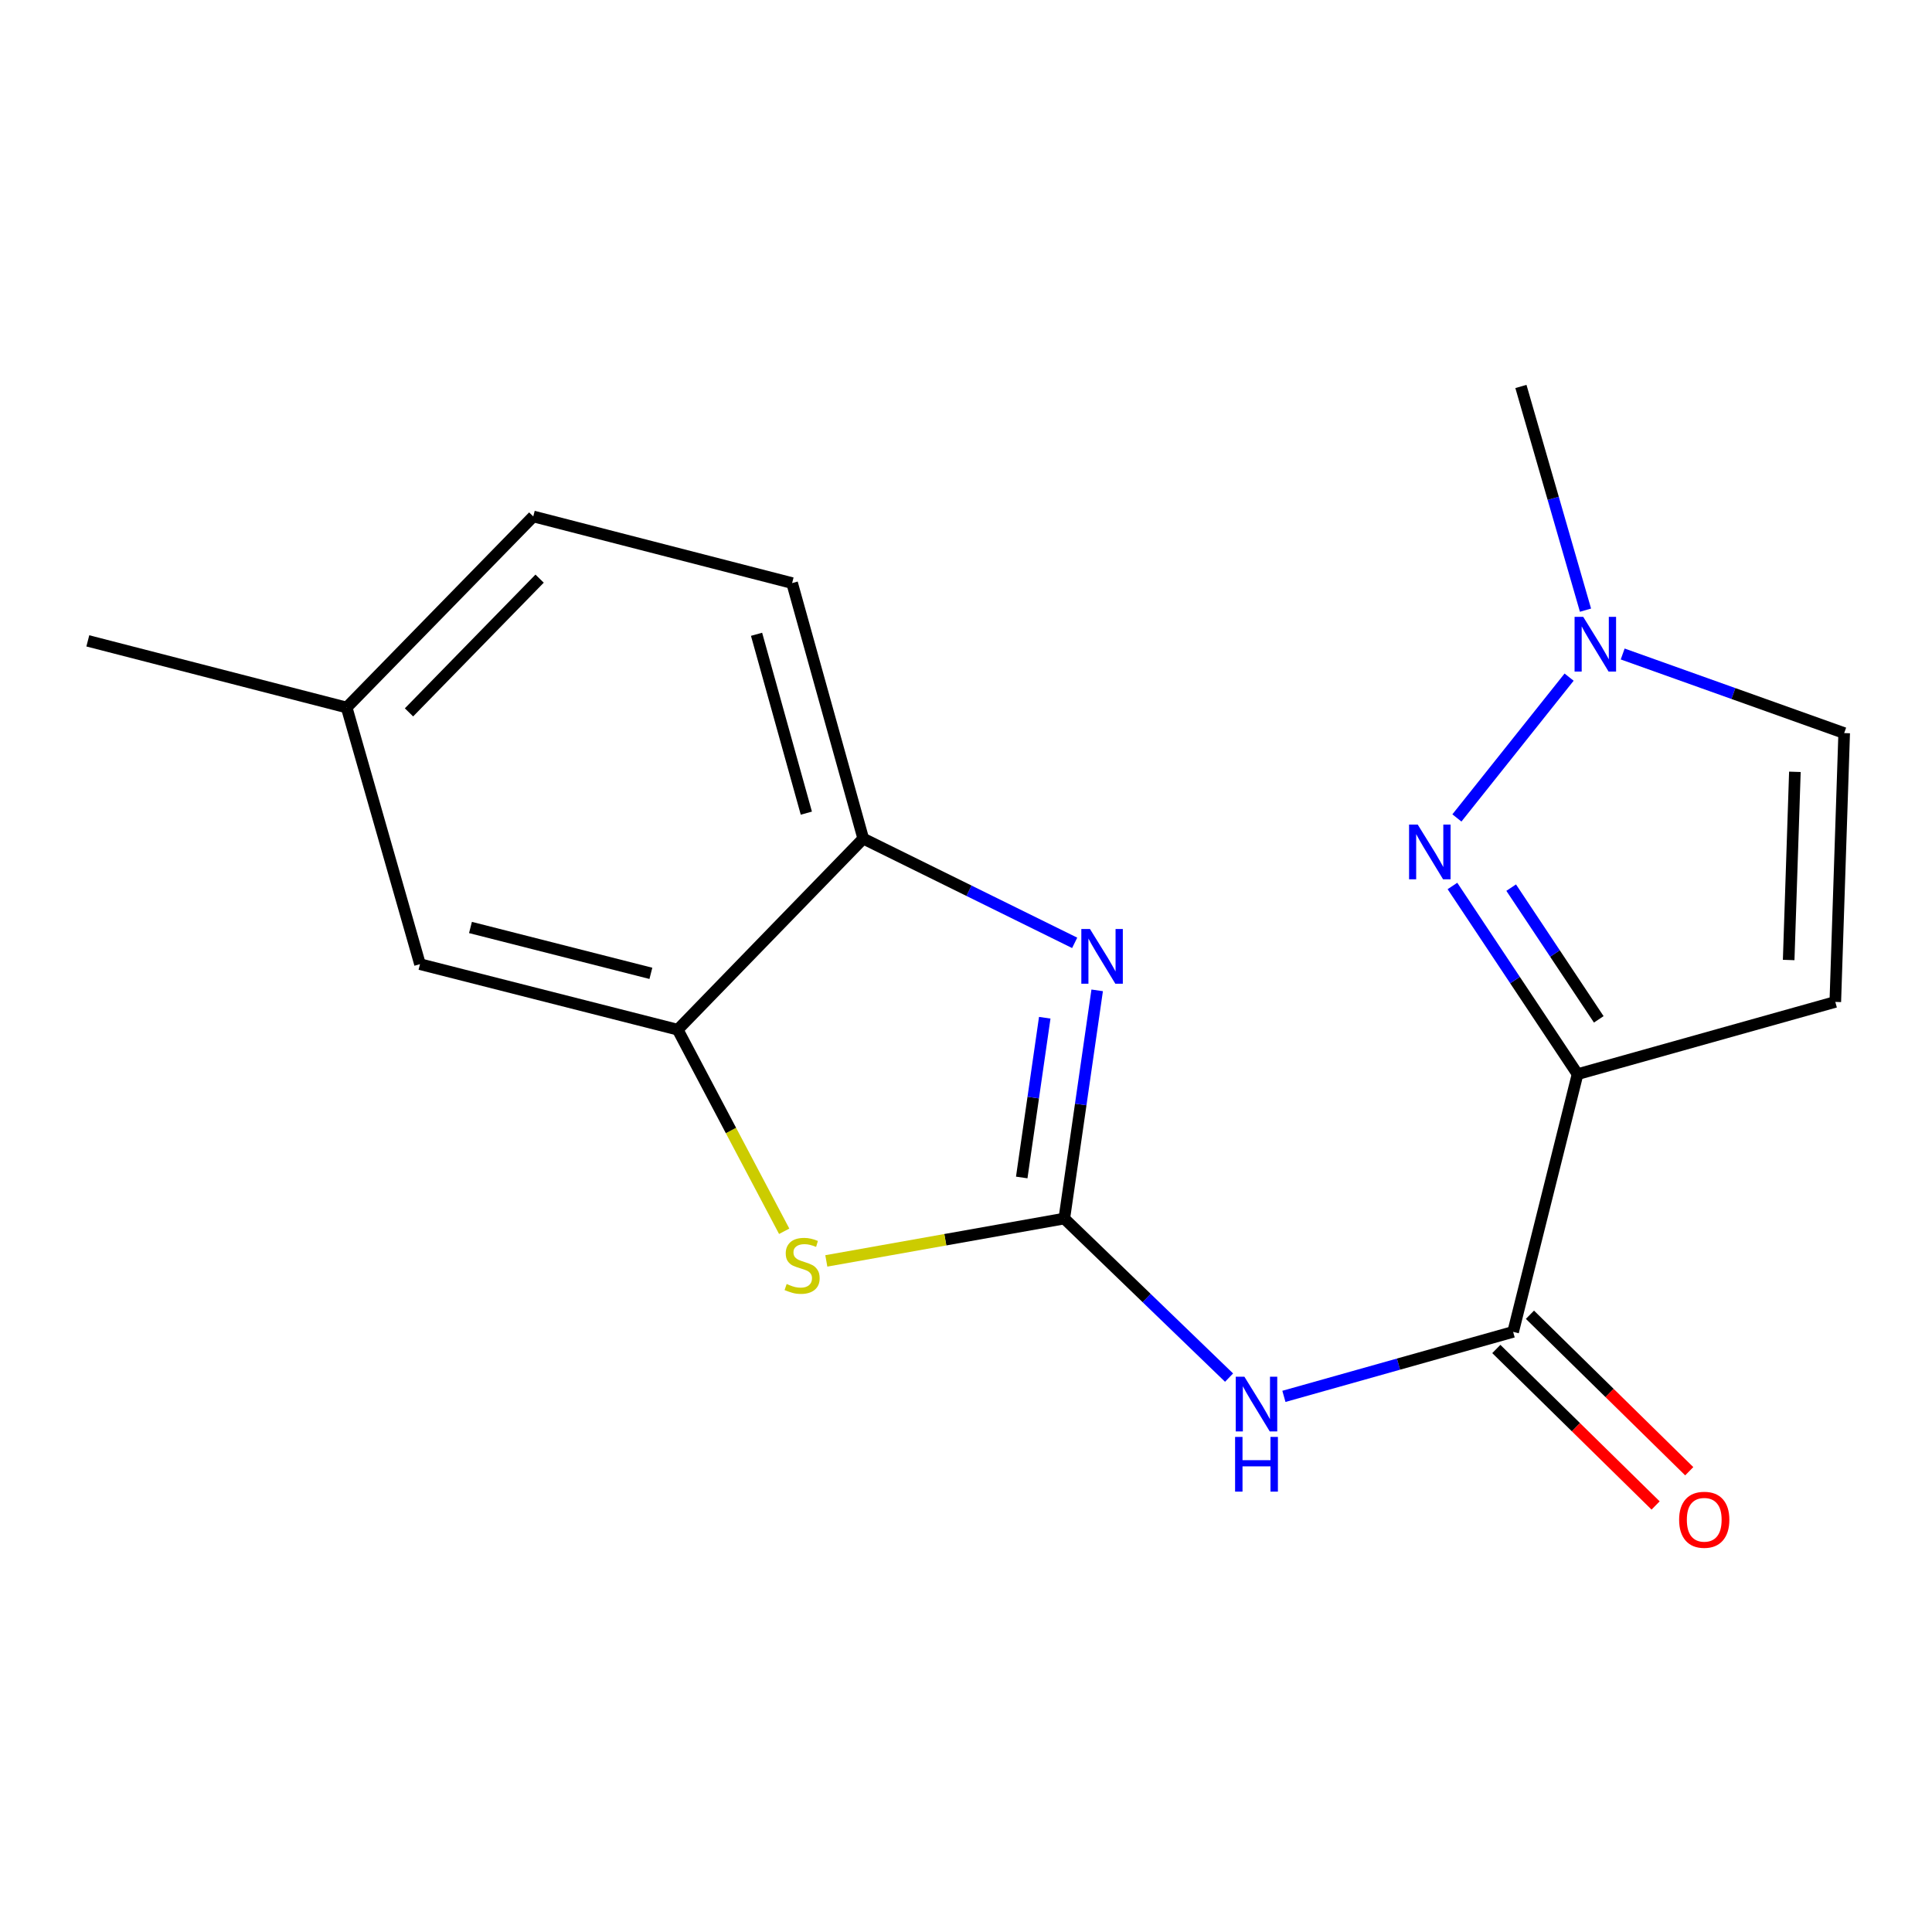 <?xml version='1.0' encoding='iso-8859-1'?>
<svg version='1.1' baseProfile='full'
              xmlns='http://www.w3.org/2000/svg'
                      xmlns:rdkit='http://www.rdkit.org/xml'
                      xmlns:xlink='http://www.w3.org/1999/xlink'
                  xml:space='preserve'
width='1000px' height='1000px' viewBox='0 0 1000 1000'>
<!-- END OF HEADER -->
<rect style='opacity:1.0;fill:#FFFFFF;stroke:none' width='1000' height='1000' x='0' y='0'> </rect>
<path class='bond-2' d='M 550.879,630.721 L 559.389,571.662' style='fill:none;fill-rule:evenodd;stroke:#000000;stroke-width:6px;stroke-linecap:butt;stroke-linejoin:miter;stroke-opacity:1' />
<path class='bond-2' d='M 559.389,571.662 L 567.899,512.604' style='fill:none;fill-rule:evenodd;stroke:#0000FF;stroke-width:6px;stroke-linecap:butt;stroke-linejoin:miter;stroke-opacity:1' />
<path class='bond-2' d='M 528.847,609.461 L 534.804,568.12' style='fill:none;fill-rule:evenodd;stroke:#000000;stroke-width:6px;stroke-linecap:butt;stroke-linejoin:miter;stroke-opacity:1' />
<path class='bond-2' d='M 534.804,568.12 L 540.761,526.779' style='fill:none;fill-rule:evenodd;stroke:#0000FF;stroke-width:6px;stroke-linecap:butt;stroke-linejoin:miter;stroke-opacity:1' />
<path class='bond-3' d='M 550.879,630.721 L 593.522,671.885' style='fill:none;fill-rule:evenodd;stroke:#000000;stroke-width:6px;stroke-linecap:butt;stroke-linejoin:miter;stroke-opacity:1' />
<path class='bond-3' d='M 593.522,671.885 L 636.164,713.048' style='fill:none;fill-rule:evenodd;stroke:#0000FF;stroke-width:6px;stroke-linecap:butt;stroke-linejoin:miter;stroke-opacity:1' />
<path class='bond-5' d='M 550.879,630.721 L 489.289,641.681' style='fill:none;fill-rule:evenodd;stroke:#000000;stroke-width:6px;stroke-linecap:butt;stroke-linejoin:miter;stroke-opacity:1' />
<path class='bond-5' d='M 489.289,641.681 L 427.7,652.642' style='fill:none;fill-rule:evenodd;stroke:#CCCC00;stroke-width:6px;stroke-linecap:butt;stroke-linejoin:miter;stroke-opacity:1' />
<path class='bond-0' d='M 816.549,555.983 L 783.196,689.37' style='fill:none;fill-rule:evenodd;stroke:#000000;stroke-width:6px;stroke-linecap:butt;stroke-linejoin:miter;stroke-opacity:1' />
<path class='bond-1' d='M 816.549,555.983 L 784.166,507.279' style='fill:none;fill-rule:evenodd;stroke:#000000;stroke-width:6px;stroke-linecap:butt;stroke-linejoin:miter;stroke-opacity:1' />
<path class='bond-1' d='M 784.166,507.279 L 751.783,458.576' style='fill:none;fill-rule:evenodd;stroke:#0000FF;stroke-width:6px;stroke-linecap:butt;stroke-linejoin:miter;stroke-opacity:1' />
<path class='bond-1' d='M 827.519,527.618 L 804.85,493.526' style='fill:none;fill-rule:evenodd;stroke:#000000;stroke-width:6px;stroke-linecap:butt;stroke-linejoin:miter;stroke-opacity:1' />
<path class='bond-1' d='M 804.85,493.526 L 782.182,459.434' style='fill:none;fill-rule:evenodd;stroke:#0000FF;stroke-width:6px;stroke-linecap:butt;stroke-linejoin:miter;stroke-opacity:1' />
<path class='bond-6' d='M 816.549,555.983 L 949.95,518.586' style='fill:none;fill-rule:evenodd;stroke:#000000;stroke-width:6px;stroke-linecap:butt;stroke-linejoin:miter;stroke-opacity:1' />
<path class='bond-8' d='M 754.093,423.366 L 812.167,350.484' style='fill:none;fill-rule:evenodd;stroke:#0000FF;stroke-width:6px;stroke-linecap:butt;stroke-linejoin:miter;stroke-opacity:1' />
<path class='bond-9' d='M 556.248,488.021 L 501.532,461.042' style='fill:none;fill-rule:evenodd;stroke:#0000FF;stroke-width:6px;stroke-linecap:butt;stroke-linejoin:miter;stroke-opacity:1' />
<path class='bond-9' d='M 501.532,461.042 L 446.816,434.063' style='fill:none;fill-rule:evenodd;stroke:#000000;stroke-width:6px;stroke-linecap:butt;stroke-linejoin:miter;stroke-opacity:1' />
<path class='bond-4' d='M 664.55,722.759 L 723.873,706.064' style='fill:none;fill-rule:evenodd;stroke:#0000FF;stroke-width:6px;stroke-linecap:butt;stroke-linejoin:miter;stroke-opacity:1' />
<path class='bond-4' d='M 723.873,706.064 L 783.196,689.37' style='fill:none;fill-rule:evenodd;stroke:#000000;stroke-width:6px;stroke-linecap:butt;stroke-linejoin:miter;stroke-opacity:1' />
<path class='bond-11' d='M 774.492,698.229 L 815.716,738.729' style='fill:none;fill-rule:evenodd;stroke:#000000;stroke-width:6px;stroke-linecap:butt;stroke-linejoin:miter;stroke-opacity:1' />
<path class='bond-11' d='M 815.716,738.729 L 856.941,779.229' style='fill:none;fill-rule:evenodd;stroke:#FF0000;stroke-width:6px;stroke-linecap:butt;stroke-linejoin:miter;stroke-opacity:1' />
<path class='bond-11' d='M 791.899,680.51 L 833.124,721.01' style='fill:none;fill-rule:evenodd;stroke:#000000;stroke-width:6px;stroke-linecap:butt;stroke-linejoin:miter;stroke-opacity:1' />
<path class='bond-11' d='M 833.124,721.01 L 874.348,761.51' style='fill:none;fill-rule:evenodd;stroke:#FF0000;stroke-width:6px;stroke-linecap:butt;stroke-linejoin:miter;stroke-opacity:1' />
<path class='bond-7' d='M 405.895,637.304 L 378.34,585.134' style='fill:none;fill-rule:evenodd;stroke:#CCCC00;stroke-width:6px;stroke-linecap:butt;stroke-linejoin:miter;stroke-opacity:1' />
<path class='bond-7' d='M 378.34,585.134 L 350.785,532.965' style='fill:none;fill-rule:evenodd;stroke:#000000;stroke-width:6px;stroke-linecap:butt;stroke-linejoin:miter;stroke-opacity:1' />
<path class='bond-10' d='M 949.95,518.586 L 954.545,379.444' style='fill:none;fill-rule:evenodd;stroke:#000000;stroke-width:6px;stroke-linecap:butt;stroke-linejoin:miter;stroke-opacity:1' />
<path class='bond-10' d='M 925.814,496.894 L 929.03,399.495' style='fill:none;fill-rule:evenodd;stroke:#000000;stroke-width:6px;stroke-linecap:butt;stroke-linejoin:miter;stroke-opacity:1' />
<path class='bond-12' d='M 350.785,532.965 L 217.384,499.045' style='fill:none;fill-rule:evenodd;stroke:#000000;stroke-width:6px;stroke-linecap:butt;stroke-linejoin:miter;stroke-opacity:1' />
<path class='bond-12' d='M 336.896,503.804 L 243.515,480.06' style='fill:none;fill-rule:evenodd;stroke:#000000;stroke-width:6px;stroke-linecap:butt;stroke-linejoin:miter;stroke-opacity:1' />
<path class='bond-18' d='M 350.785,532.965 L 446.816,434.063' style='fill:none;fill-rule:evenodd;stroke:#000000;stroke-width:6px;stroke-linecap:butt;stroke-linejoin:miter;stroke-opacity:1' />
<path class='bond-16' d='M 820.65,315.818 L 803.938,257.927' style='fill:none;fill-rule:evenodd;stroke:#0000FF;stroke-width:6px;stroke-linecap:butt;stroke-linejoin:miter;stroke-opacity:1' />
<path class='bond-16' d='M 803.938,257.927 L 787.225,200.035' style='fill:none;fill-rule:evenodd;stroke:#000000;stroke-width:6px;stroke-linecap:butt;stroke-linejoin:miter;stroke-opacity:1' />
<path class='bond-20' d='M 839.899,338.506 L 897.222,358.975' style='fill:none;fill-rule:evenodd;stroke:#0000FF;stroke-width:6px;stroke-linecap:butt;stroke-linejoin:miter;stroke-opacity:1' />
<path class='bond-20' d='M 897.222,358.975 L 954.545,379.444' style='fill:none;fill-rule:evenodd;stroke:#000000;stroke-width:6px;stroke-linecap:butt;stroke-linejoin:miter;stroke-opacity:1' />
<path class='bond-13' d='M 446.816,434.063 L 409.999,301.807' style='fill:none;fill-rule:evenodd;stroke:#000000;stroke-width:6px;stroke-linecap:butt;stroke-linejoin:miter;stroke-opacity:1' />
<path class='bond-13' d='M 417.364,420.886 L 391.592,328.307' style='fill:none;fill-rule:evenodd;stroke:#000000;stroke-width:6px;stroke-linecap:butt;stroke-linejoin:miter;stroke-opacity:1' />
<path class='bond-14' d='M 217.384,499.045 L 179.435,366.21' style='fill:none;fill-rule:evenodd;stroke:#000000;stroke-width:6px;stroke-linecap:butt;stroke-linejoin:miter;stroke-opacity:1' />
<path class='bond-15' d='M 409.999,301.807 L 276.018,267.308' style='fill:none;fill-rule:evenodd;stroke:#000000;stroke-width:6px;stroke-linecap:butt;stroke-linejoin:miter;stroke-opacity:1' />
<path class='bond-17' d='M 179.435,366.21 L 45.455,331.711' style='fill:none;fill-rule:evenodd;stroke:#000000;stroke-width:6px;stroke-linecap:butt;stroke-linejoin:miter;stroke-opacity:1' />
<path class='bond-19' d='M 179.435,366.21 L 276.018,267.308' style='fill:none;fill-rule:evenodd;stroke:#000000;stroke-width:6px;stroke-linecap:butt;stroke-linejoin:miter;stroke-opacity:1' />
<path class='bond-19' d='M 211.694,368.73 L 279.302,299.498' style='fill:none;fill-rule:evenodd;stroke:#000000;stroke-width:6px;stroke-linecap:butt;stroke-linejoin:miter;stroke-opacity:1' />
<path  class='atom-2' d='M 733.812 426.803
L 743.092 441.803
Q 744.012 443.283, 745.492 445.963
Q 746.972 448.643, 747.052 448.803
L 747.052 426.803
L 750.812 426.803
L 750.812 455.123
L 746.932 455.123
L 736.972 438.723
Q 735.812 436.803, 734.572 434.603
Q 733.372 432.403, 733.012 431.723
L 733.012 455.123
L 729.332 455.123
L 729.332 426.803
L 733.812 426.803
' fill='#0000FF'/>
<path  class='atom-3' d='M 564.173 480.856
L 573.453 495.856
Q 574.373 497.336, 575.853 500.016
Q 577.333 502.696, 577.413 502.856
L 577.413 480.856
L 581.173 480.856
L 581.173 509.176
L 577.293 509.176
L 567.333 492.776
Q 566.173 490.856, 564.933 488.656
Q 563.733 486.456, 563.373 485.776
L 563.373 509.176
L 559.693 509.176
L 559.693 480.856
L 564.173 480.856
' fill='#0000FF'/>
<path  class='atom-4' d='M 644.101 712.593
L 653.381 727.593
Q 654.301 729.073, 655.781 731.753
Q 657.261 734.433, 657.341 734.593
L 657.341 712.593
L 661.101 712.593
L 661.101 740.913
L 657.221 740.913
L 647.261 724.513
Q 646.101 722.593, 644.861 720.393
Q 643.661 718.193, 643.301 717.513
L 643.301 740.913
L 639.621 740.913
L 639.621 712.593
L 644.101 712.593
' fill='#0000FF'/>
<path  class='atom-4' d='M 639.281 743.745
L 643.121 743.745
L 643.121 755.785
L 657.601 755.785
L 657.601 743.745
L 661.441 743.745
L 661.441 772.065
L 657.601 772.065
L 657.601 758.985
L 643.121 758.985
L 643.121 772.065
L 639.281 772.065
L 639.281 743.745
' fill='#0000FF'/>
<path  class='atom-6' d='M 407.174 664.591
Q 407.494 664.711, 408.814 665.271
Q 410.134 665.831, 411.574 666.191
Q 413.054 666.511, 414.494 666.511
Q 417.174 666.511, 418.734 665.231
Q 420.294 663.911, 420.294 661.631
Q 420.294 660.071, 419.494 659.111
Q 418.734 658.151, 417.534 657.631
Q 416.334 657.111, 414.334 656.511
Q 411.814 655.751, 410.294 655.031
Q 408.814 654.311, 407.734 652.791
Q 406.694 651.271, 406.694 648.711
Q 406.694 645.151, 409.094 642.951
Q 411.534 640.751, 416.334 640.751
Q 419.614 640.751, 423.334 642.311
L 422.414 645.391
Q 419.014 643.991, 416.454 643.991
Q 413.694 643.991, 412.174 645.151
Q 410.654 646.271, 410.694 648.231
Q 410.694 649.751, 411.454 650.671
Q 412.254 651.591, 413.374 652.111
Q 414.534 652.631, 416.454 653.231
Q 419.014 654.031, 420.534 654.831
Q 422.054 655.631, 423.134 657.271
Q 424.254 658.871, 424.254 661.631
Q 424.254 665.551, 421.614 667.671
Q 419.014 669.751, 414.654 669.751
Q 412.134 669.751, 410.214 669.191
Q 408.334 668.671, 406.094 667.751
L 407.174 664.591
' fill='#CCCC00'/>
<path  class='atom-9' d='M 819.48 319.29
L 828.76 334.29
Q 829.68 335.77, 831.16 338.45
Q 832.64 341.13, 832.72 341.29
L 832.72 319.29
L 836.48 319.29
L 836.48 347.61
L 832.6 347.61
L 822.64 331.21
Q 821.48 329.29, 820.24 327.09
Q 819.04 324.89, 818.68 324.21
L 818.68 347.61
L 815 347.61
L 815 319.29
L 819.48 319.29
' fill='#0000FF'/>
<path  class='atom-12' d='M 869.111 786.626
Q 869.111 779.826, 872.471 776.026
Q 875.831 772.226, 882.111 772.226
Q 888.391 772.226, 891.751 776.026
Q 895.111 779.826, 895.111 786.626
Q 895.111 793.506, 891.711 797.426
Q 888.311 801.306, 882.111 801.306
Q 875.871 801.306, 872.471 797.426
Q 869.111 793.546, 869.111 786.626
M 882.111 798.106
Q 886.431 798.106, 888.751 795.226
Q 891.111 792.306, 891.111 786.626
Q 891.111 781.066, 888.751 778.266
Q 886.431 775.426, 882.111 775.426
Q 877.791 775.426, 875.431 778.226
Q 873.111 781.026, 873.111 786.626
Q 873.111 792.346, 875.431 795.226
Q 877.791 798.106, 882.111 798.106
' fill='#FF0000'/>
</svg>

